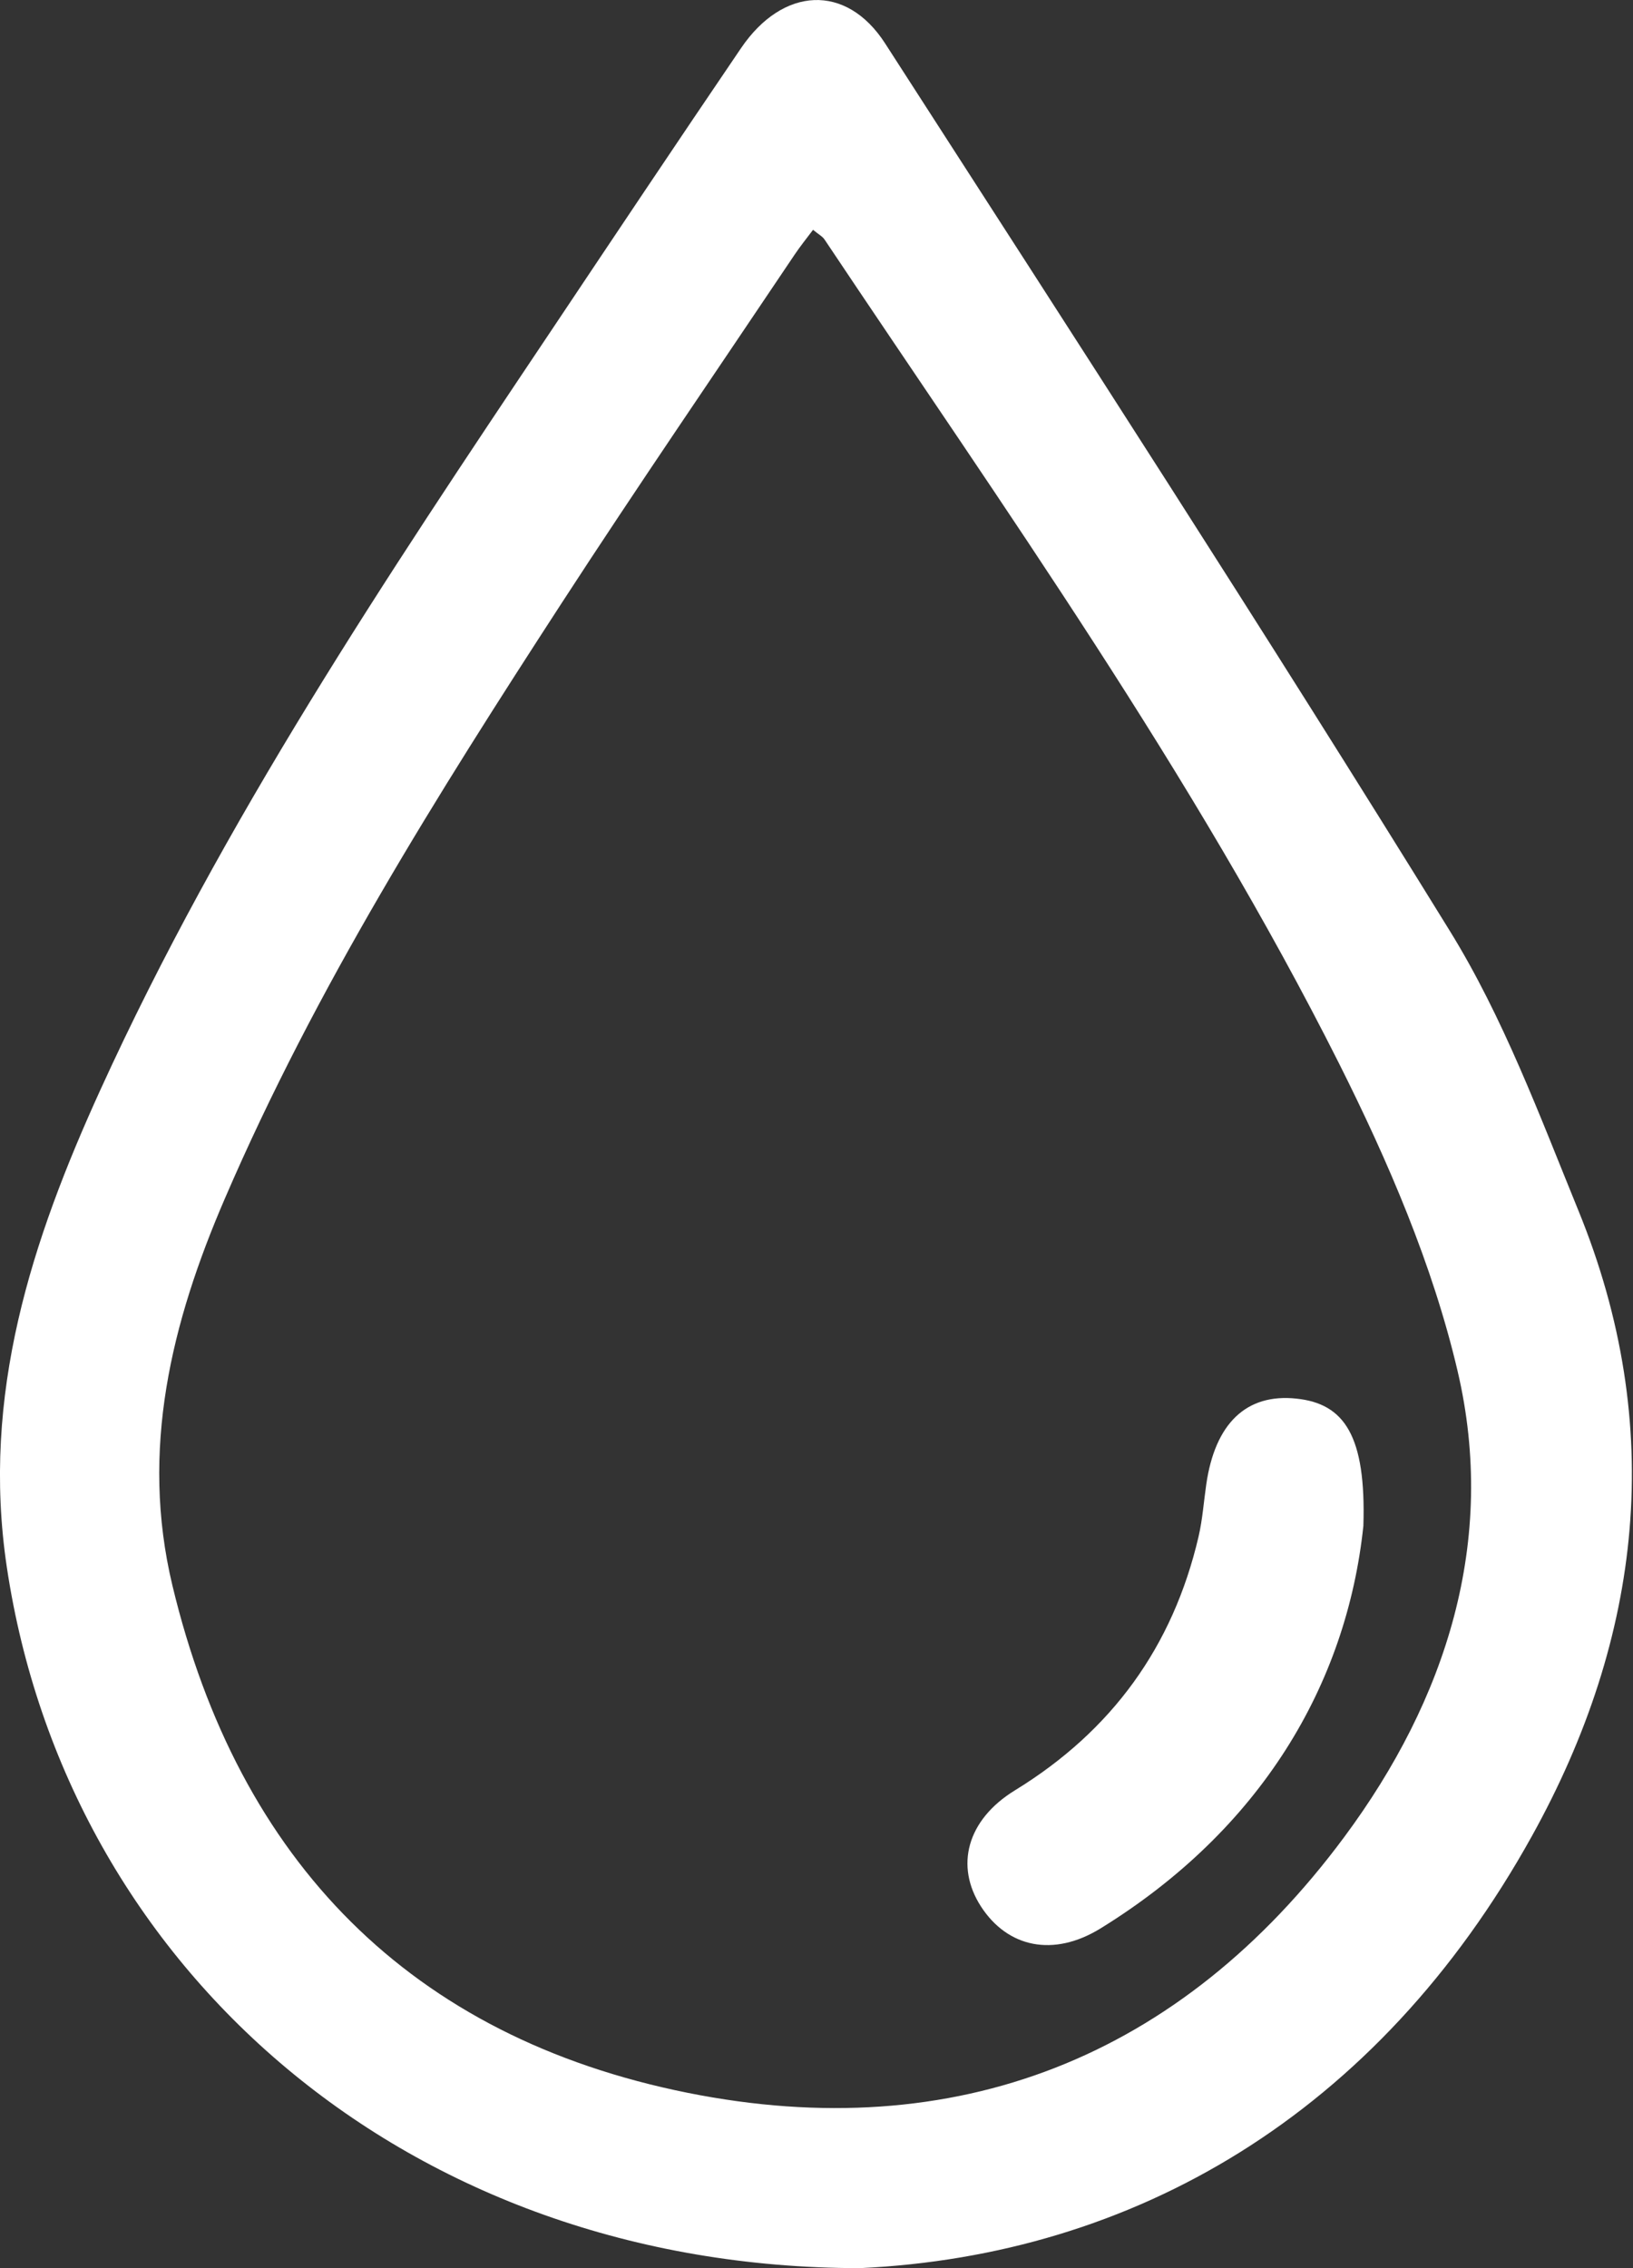 <svg width="18" height="25" viewBox="0 0 18 25" fill="none" xmlns="http://www.w3.org/2000/svg">
<rect x="0" y="0" width="18" height="25" fill="#333333" stroke="none"/>
<path d="M9.479 25C4.499 24.997 0.737 21.702 0.075 17.272C-0.209 15.373 0.349 13.673 1.109 12.007C2.455 9.056 4.252 6.368 6.05 3.683C6.754 2.63 7.458 1.576 8.17 0.528C8.629 -0.146 9.327 -0.187 9.756 0.478C11.848 3.725 13.949 6.969 15.978 10.256C16.57 11.213 16.971 12.296 17.399 13.345C18.369 15.719 18.101 18.047 16.886 20.237C15.179 23.316 12.488 24.86 9.479 25ZM8.962 2.533C8.888 2.631 8.82 2.716 8.76 2.805C7.901 4.086 7.028 5.359 6.188 6.652C4.818 8.762 3.478 10.891 2.478 13.212C1.888 14.579 1.543 15.981 1.9 17.474C2.629 20.519 4.529 22.456 7.582 23.068C10.534 23.659 13.014 22.681 14.818 20.247C15.94 18.734 16.506 16.984 16.066 15.11C15.792 13.941 15.301 12.801 14.76 11.722C13.152 8.523 11.073 5.612 9.09 2.642C9.067 2.606 9.023 2.584 8.962 2.533Z" fill="white"/>
<path d="M15.028 16.819C14.843 18.572 13.895 20.168 12.13 21.256C11.611 21.575 11.107 21.467 10.813 21.014C10.525 20.569 10.656 20.059 11.188 19.733C12.254 19.079 12.928 18.151 13.211 16.938C13.255 16.75 13.268 16.555 13.296 16.363C13.393 15.687 13.74 15.357 14.29 15.416C14.819 15.471 15.059 15.826 15.028 16.819Z" fill="white"/>
</svg>
